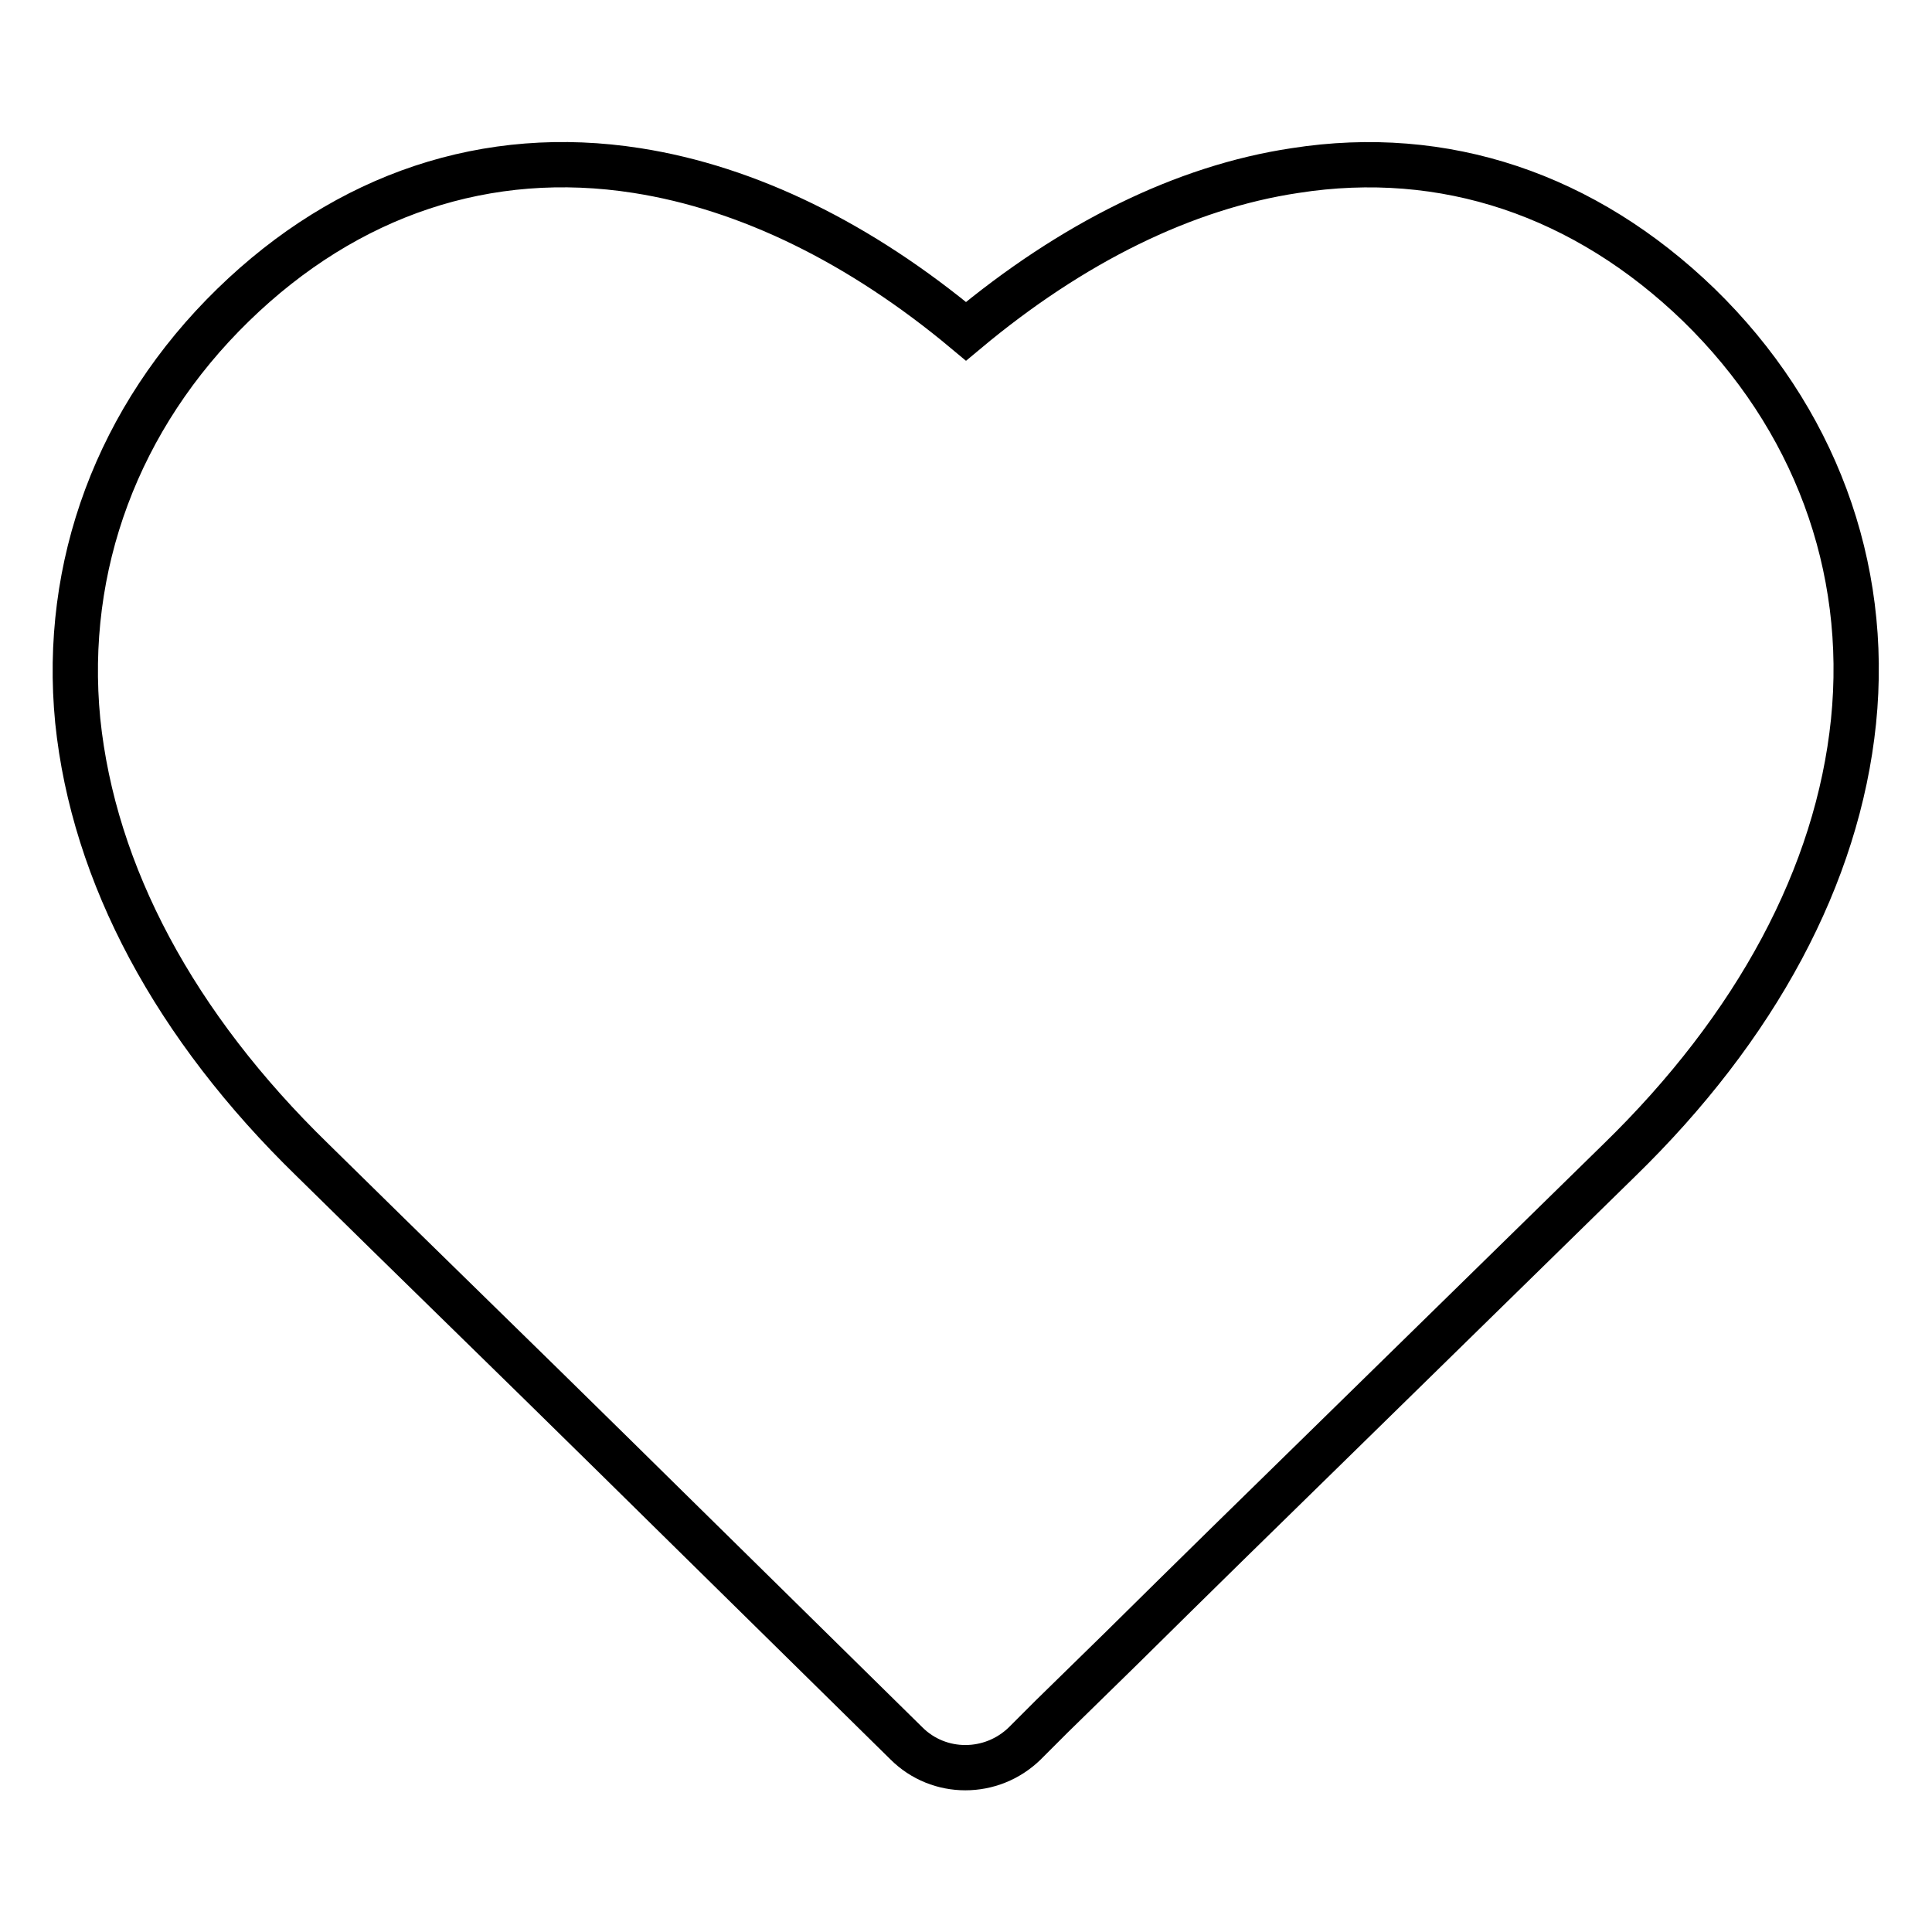 <?xml version="1.0" encoding="utf-8"?>
<!-- Svg Vector Icons : http://www.onlinewebfonts.com/icon -->
<!DOCTYPE svg PUBLIC "-//W3C//DTD SVG 1.1//EN" "http://www.w3.org/Graphics/SVG/1.1/DTD/svg11.dtd">
<svg version="1.1" xmlns="http://www.w3.org/2000/svg" xmlns:xlink="http://www.w3.org/1999/xlink" x="0px" y="0px" viewBox="0 0 256 256" enable-background="new 0 0 256 256" xml:space="preserve">
<g> <path stroke-width="6" fill-opacity="0" stroke="#000000"  d="M171.6,22.6c19.8-3.1,38.4,3.2,53.5,17.8c15.3,14.9,22.6,34.6,20.5,55.2c-2.1,20.4-12.9,40.5-31.1,58.2 c-5.1,5-18.7,18.3-38.3,37.5c-8.8,8.6-18.2,17.8-27.6,27.1l-9.2,9l-3.6,3.6c-4.4,4.3-11.4,4.3-15.7,0l-31.7-31.2l-6.7-6.6 c-13.4-13.2-26.9-26.3-40.3-39.5c-18.2-17.7-29-37.8-31.1-58.2C8.3,75,15.6,55.3,30.9,40.4C46,25.7,64.6,19.5,84.4,22.6 c14.7,2.3,29.6,9.6,43.6,21.3C142,32.2,156.9,24.8,171.6,22.6L171.6,22.6z"/></g>
</svg>